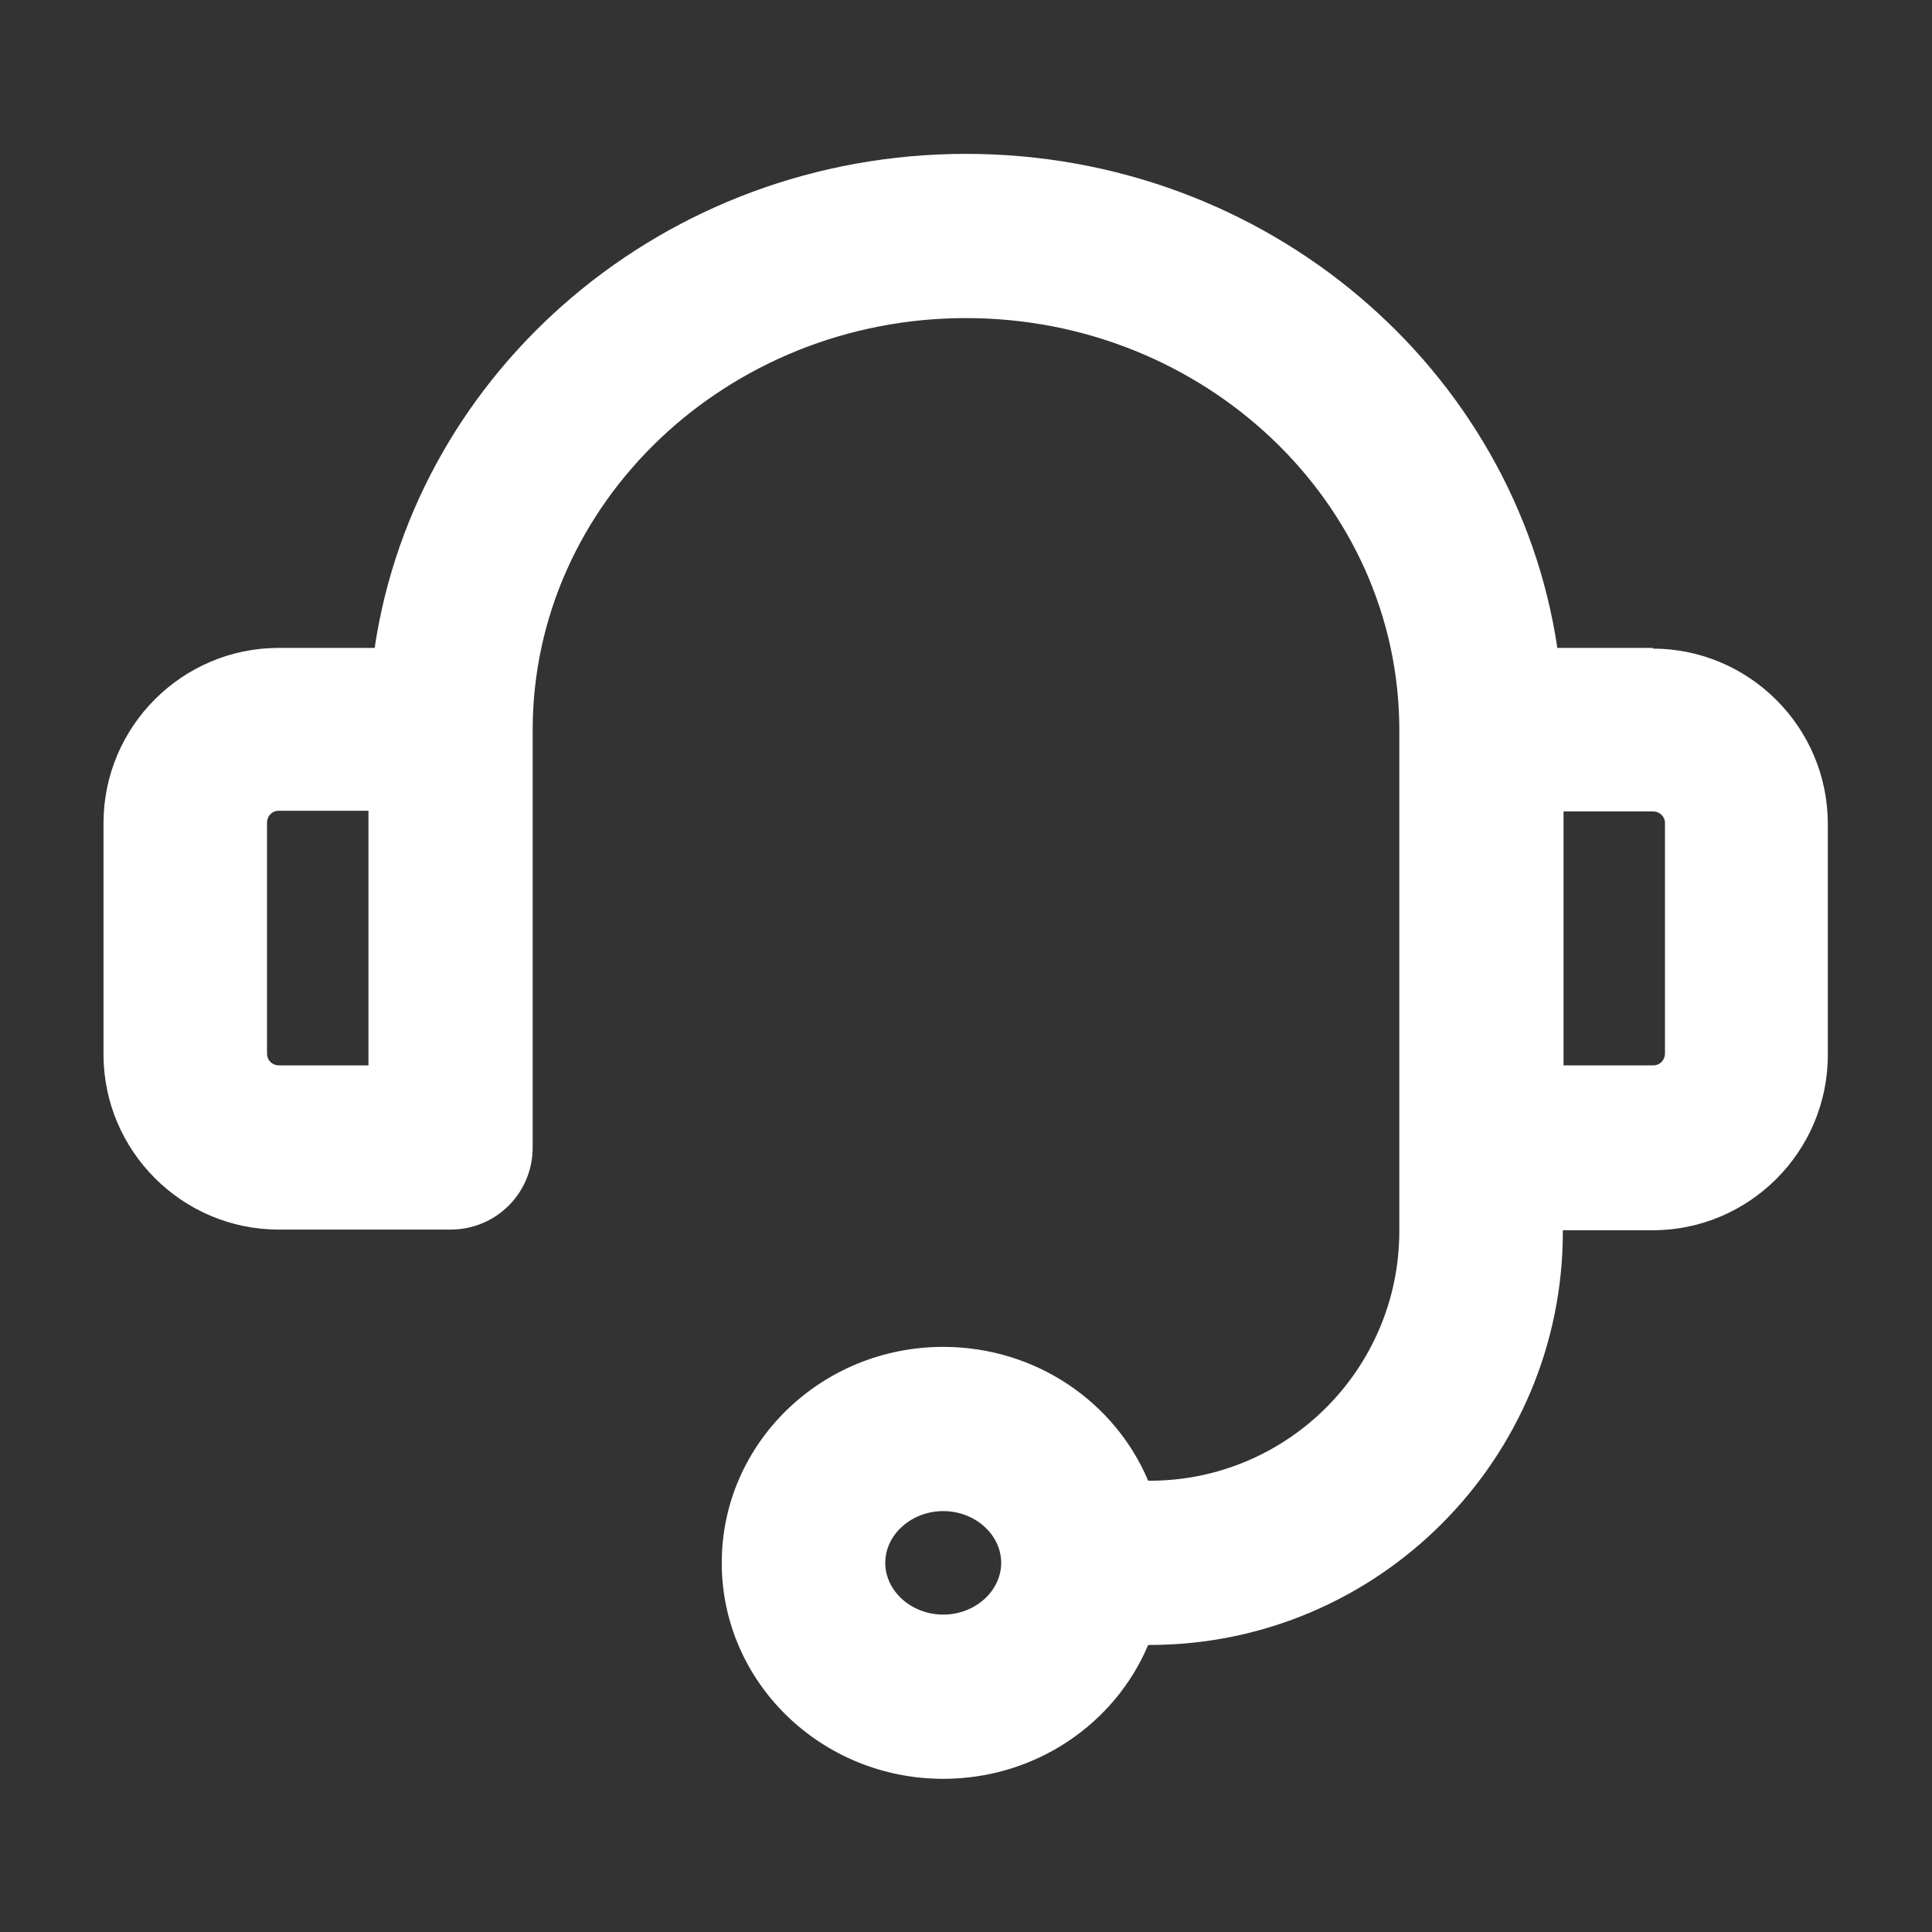 <svg width="28" height="28" viewBox="0 0 28 28" fill="none" xmlns="http://www.w3.org/2000/svg">
<rect x="0" y="0" width="28" height="28" fill="#333333" stroke="none"/>
<path d="M23.96 9.39H22.57C21.97 5.35 18.36 2.23 14 2.23C9.64 2.23 6.03 5.35 5.43 9.39H4.04C2.64 9.39 1.5 10.53 1.5 11.93V15.28C1.5 16.68 2.64 17.82 4.04 17.82H6.53C7.19 17.82 7.72 17.29 7.72 16.63V10.58C7.72 7.29 10.54 4.61 14 4.61C17.46 4.61 20.28 7.29 20.28 10.58V17.84C20.28 19.84 18.66 21.46 16.66 21.46H16.64C16.16 20.32 15.01 19.52 13.67 19.52C11.9 19.52 10.46 20.92 10.46 22.65C10.46 24.38 11.9 25.78 13.67 25.78C15.01 25.78 16.16 24.98 16.64 23.84H16.66C19.97 23.84 22.65 21.15 22.65 17.85V17.83H23.95C25.35 17.83 26.49 16.69 26.49 15.29V11.94C26.49 10.54 25.35 9.4 23.95 9.4L23.96 9.39ZM5.34 15.44H4.04C3.95 15.44 3.87 15.37 3.87 15.27V11.92C3.87 11.83 3.94 11.75 4.04 11.75H5.34V15.43V15.44ZM13.67 23.4C13.21 23.4 12.83 23.06 12.83 22.65C12.83 22.24 13.21 21.9 13.67 21.9C14.13 21.9 14.51 22.24 14.51 22.65C14.51 23.06 14.13 23.4 13.67 23.4ZM24.13 15.27C24.13 15.36 24.06 15.44 23.96 15.44H22.66V11.76H23.96C24.05 11.76 24.13 11.83 24.13 11.93V15.28V15.27Z" fill="white"/>
</svg>
